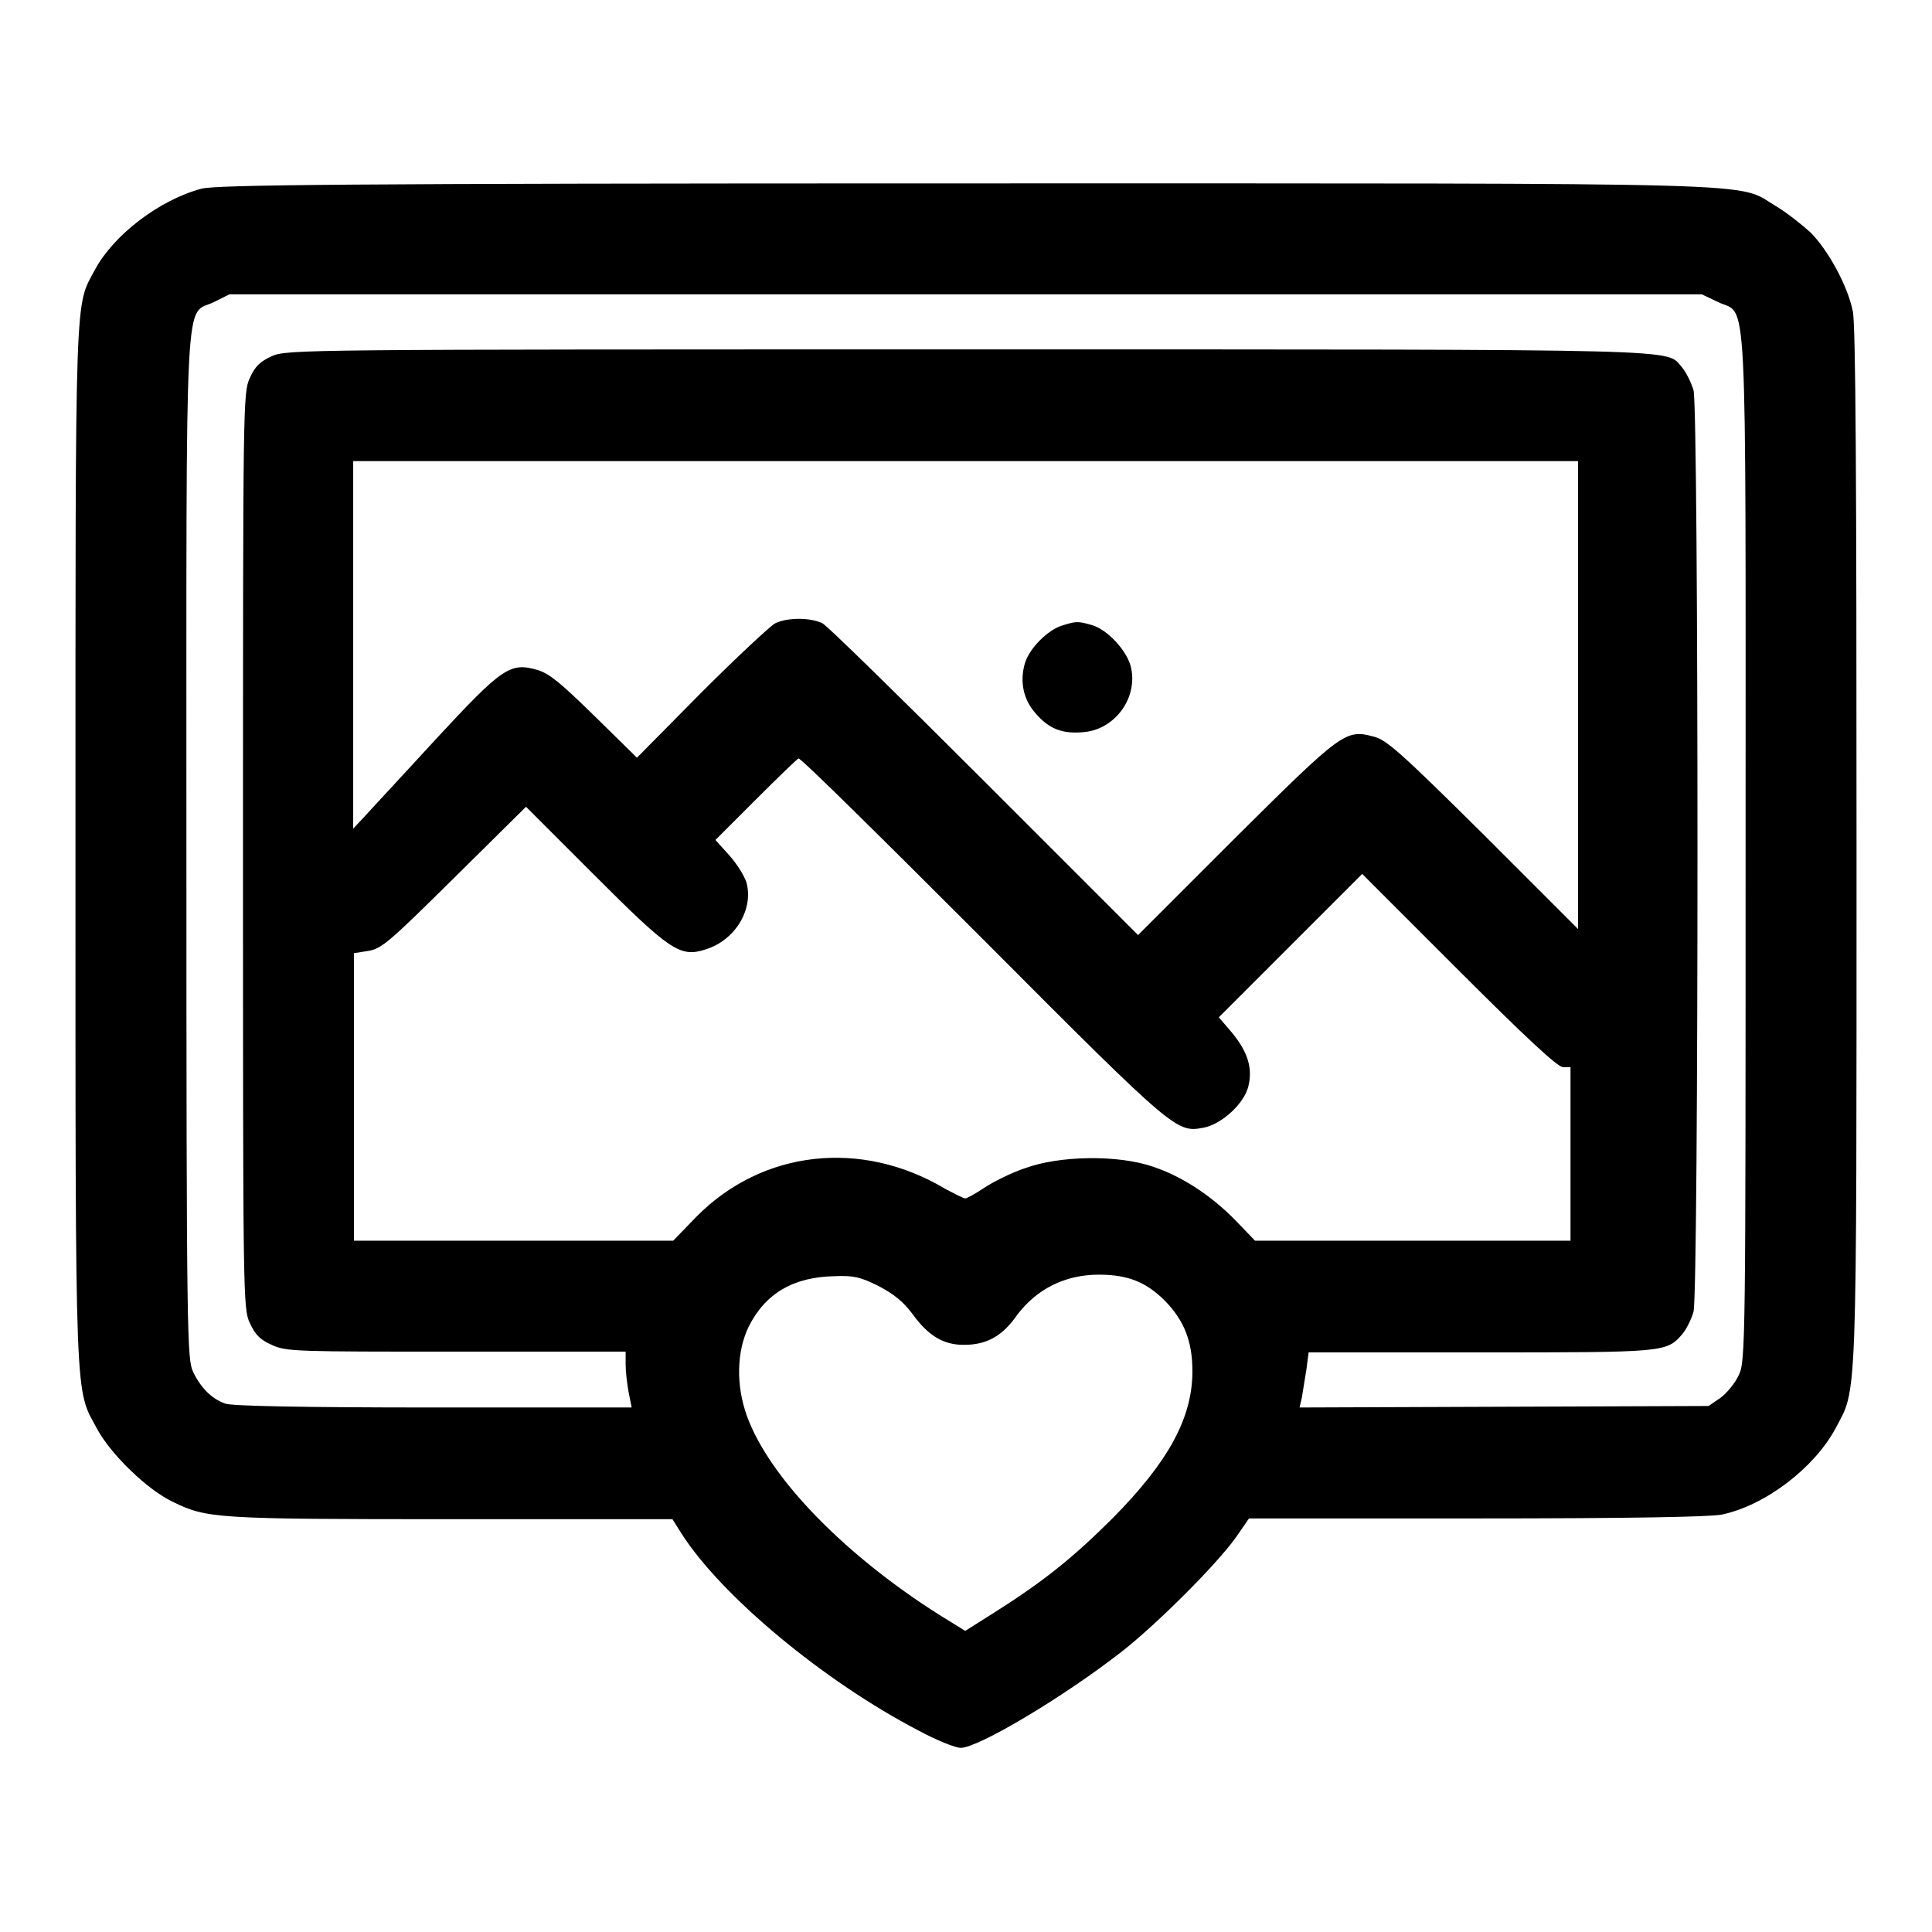 <?xml version="1.0" encoding="utf-8"?>
<!-- Svg Vector Icons : http://www.onlinewebfonts.com/icon -->
<!DOCTYPE svg PUBLIC "-//W3C//DTD SVG 1.1//EN" "http://www.w3.org/Graphics/SVG/1.1/DTD/svg11.dtd">
<svg version="1.1" xmlns="http://www.w3.org/2000/svg" xmlns:xlink="http://www.w3.org/1999/xlink" x="0px" y="0px" viewBox="0 0 256 256" enable-background="new 0 0 256 256" xml:space="preserve">
<g><g><g><path fill="#000000" d="M26.7,25c-5.6,1.5-11.6,6.1-14.1,10.7C9.9,40.8,10,37,10,112.1c0,75.6-0.1,71.7,2.9,77.3c1.8,3.3,6.6,8,10,9.6c4.5,2.2,5.6,2.3,36.8,2.3l29.4,0l1.2,1.9c5.3,8.3,18.9,19.6,31.4,26.1c2.4,1.3,4.9,2.3,5.6,2.3c2.3,0,13.6-6.7,21.4-12.8c4.7-3.7,12.4-11.4,15-15l1.8-2.6h30.1c20.5,0,30.8-0.2,32.5-0.5c5.8-1.2,12.3-6.2,15.1-11.4c2.9-5.5,2.8-1.8,2.8-77.1c0-48.4-0.1-69.3-0.5-71c-0.7-3.4-3.3-8.1-5.6-10.4c-1.1-1-3.1-2.6-4.6-3.5c-5.4-3.2,1.8-3-107.6-3C44.4,24.3,28.8,24.5,26.7,25z M227.6,40c4,2,3.7-4.6,3.7,72.3c0,65.3,0,68.1-0.9,69.9c-0.5,1.1-1.6,2.4-2.4,3l-1.6,1.1l-27.1,0.1l-27.1,0.1l0.3-1.3c0.1-0.7,0.4-2.4,0.6-3.7l0.3-2.3h22.8c24.4,0,24.6,0,26.7-2.4c0.5-0.6,1.2-1.9,1.5-3c0.7-2.6,0.7-119.6,0-122.1c-0.3-1-1-2.4-1.5-3c-2.3-2.5,3.1-2.4-94.4-2.4c-88.6,0-90.5,0-92.5,0.9c-1.5,0.7-2.2,1.3-2.9,2.9c-0.9,1.9-0.9,3.5-0.9,62.6c0,59,0,60.7,0.9,62.6c0.7,1.5,1.3,2.2,2.9,2.9c1.9,0.9,3.2,0.9,24.5,0.9h22.4v1.7c0,1,0.2,2.6,0.4,3.7l0.4,2H57.4c-17.4,0-26.6-0.2-27.5-0.5c-1.8-0.6-3.3-2.1-4.3-4.2c-0.8-1.7-0.9-3.8-0.9-69.6c0-76.7-0.3-70.2,3.7-72.2l2-1H128h97.5L227.6,40z M209.1,92.1v31l-12.5-12.5c-11-10.9-12.9-12.6-14.6-13c-3.7-1-4.2-0.6-18.3,13.4l-12.9,12.9l-20.3-20.3c-11.2-11.2-20.8-20.6-21.5-21c-1.6-0.8-4.7-0.8-6.3,0c-0.7,0.4-5.1,4.5-9.8,9.2l-8.5,8.6l-5.6-5.5c-4.3-4.2-5.9-5.6-7.5-6.1c-3.7-1.1-4.7-0.4-13.6,9.2c-4.3,4.7-8.6,9.3-9.4,10.2l-1.5,1.6V85.4V61.1H128h81.1V92.1z M130.3,124.5c25.7,25.8,25.6,25.6,29.3,24.9c2.3-0.5,5.2-3.1,5.8-5.4c0.6-2.4,0-4.5-2.1-7.1l-1.8-2.1l9.5-9.5l9.5-9.5l12.8,12.8c9,9,13.1,12.8,13.8,12.8h1v11.5v11.5h-20.9h-20.9l-2.5-2.6c-3.2-3.3-7.1-5.9-11-7.2c-4.6-1.6-12.4-1.5-17,0.2c-1.8,0.6-4.2,1.8-5.4,2.6c-1.2,0.8-2.3,1.4-2.5,1.4s-1.4-0.6-2.7-1.3c-11.1-6.6-24.2-5.1-32.9,3.7l-3.1,3.2H68.1H46.9v-19.1v-19l1.9-0.3c1.8-0.3,2.8-1.2,11.4-9.7l9.5-9.4l9,9c10.1,10.1,11.4,11,14.8,9.9c3.9-1.2,6.4-5.3,5.4-8.9c-0.3-0.9-1.3-2.5-2.3-3.6l-1.8-2l5.4-5.4c3-3,5.5-5.4,5.6-5.4C106,100.3,117,111.2,130.3,124.5z M116.4,170.4c2.1,1.1,3.3,2.1,4.5,3.7c2.1,2.9,4.1,4.1,6.8,4.1c3,0,5.1-1.1,7.1-4c2.6-3.4,6.3-5.3,10.8-5.3c3.9,0,6.3,1,8.8,3.5c2.5,2.6,3.6,5.3,3.6,9.3c0,6.2-3.2,12-10.5,19.4c-5.3,5.3-9.3,8.5-15.8,12.6l-3.8,2.4l-3.4-2.1C112,206.1,102,195.9,99,187.7c-1.5-4.1-1.4-8.6,0.2-11.9c2.2-4.4,5.9-6.6,11.4-6.7C113.1,169,114,169.2,116.4,170.4z"/><path fill="#000000" d="M140.7,82.9c-1.9,0.6-4.3,3-4.9,5c-0.7,2.4-0.2,4.8,1.4,6.6c1.8,2.1,3.6,2.8,6.5,2.5c4-0.4,7-4.4,6.2-8.4c-0.4-2.2-3.1-5.2-5.3-5.8C142.8,82.3,142.6,82.3,140.7,82.9z"/></g></g></g>
</svg>